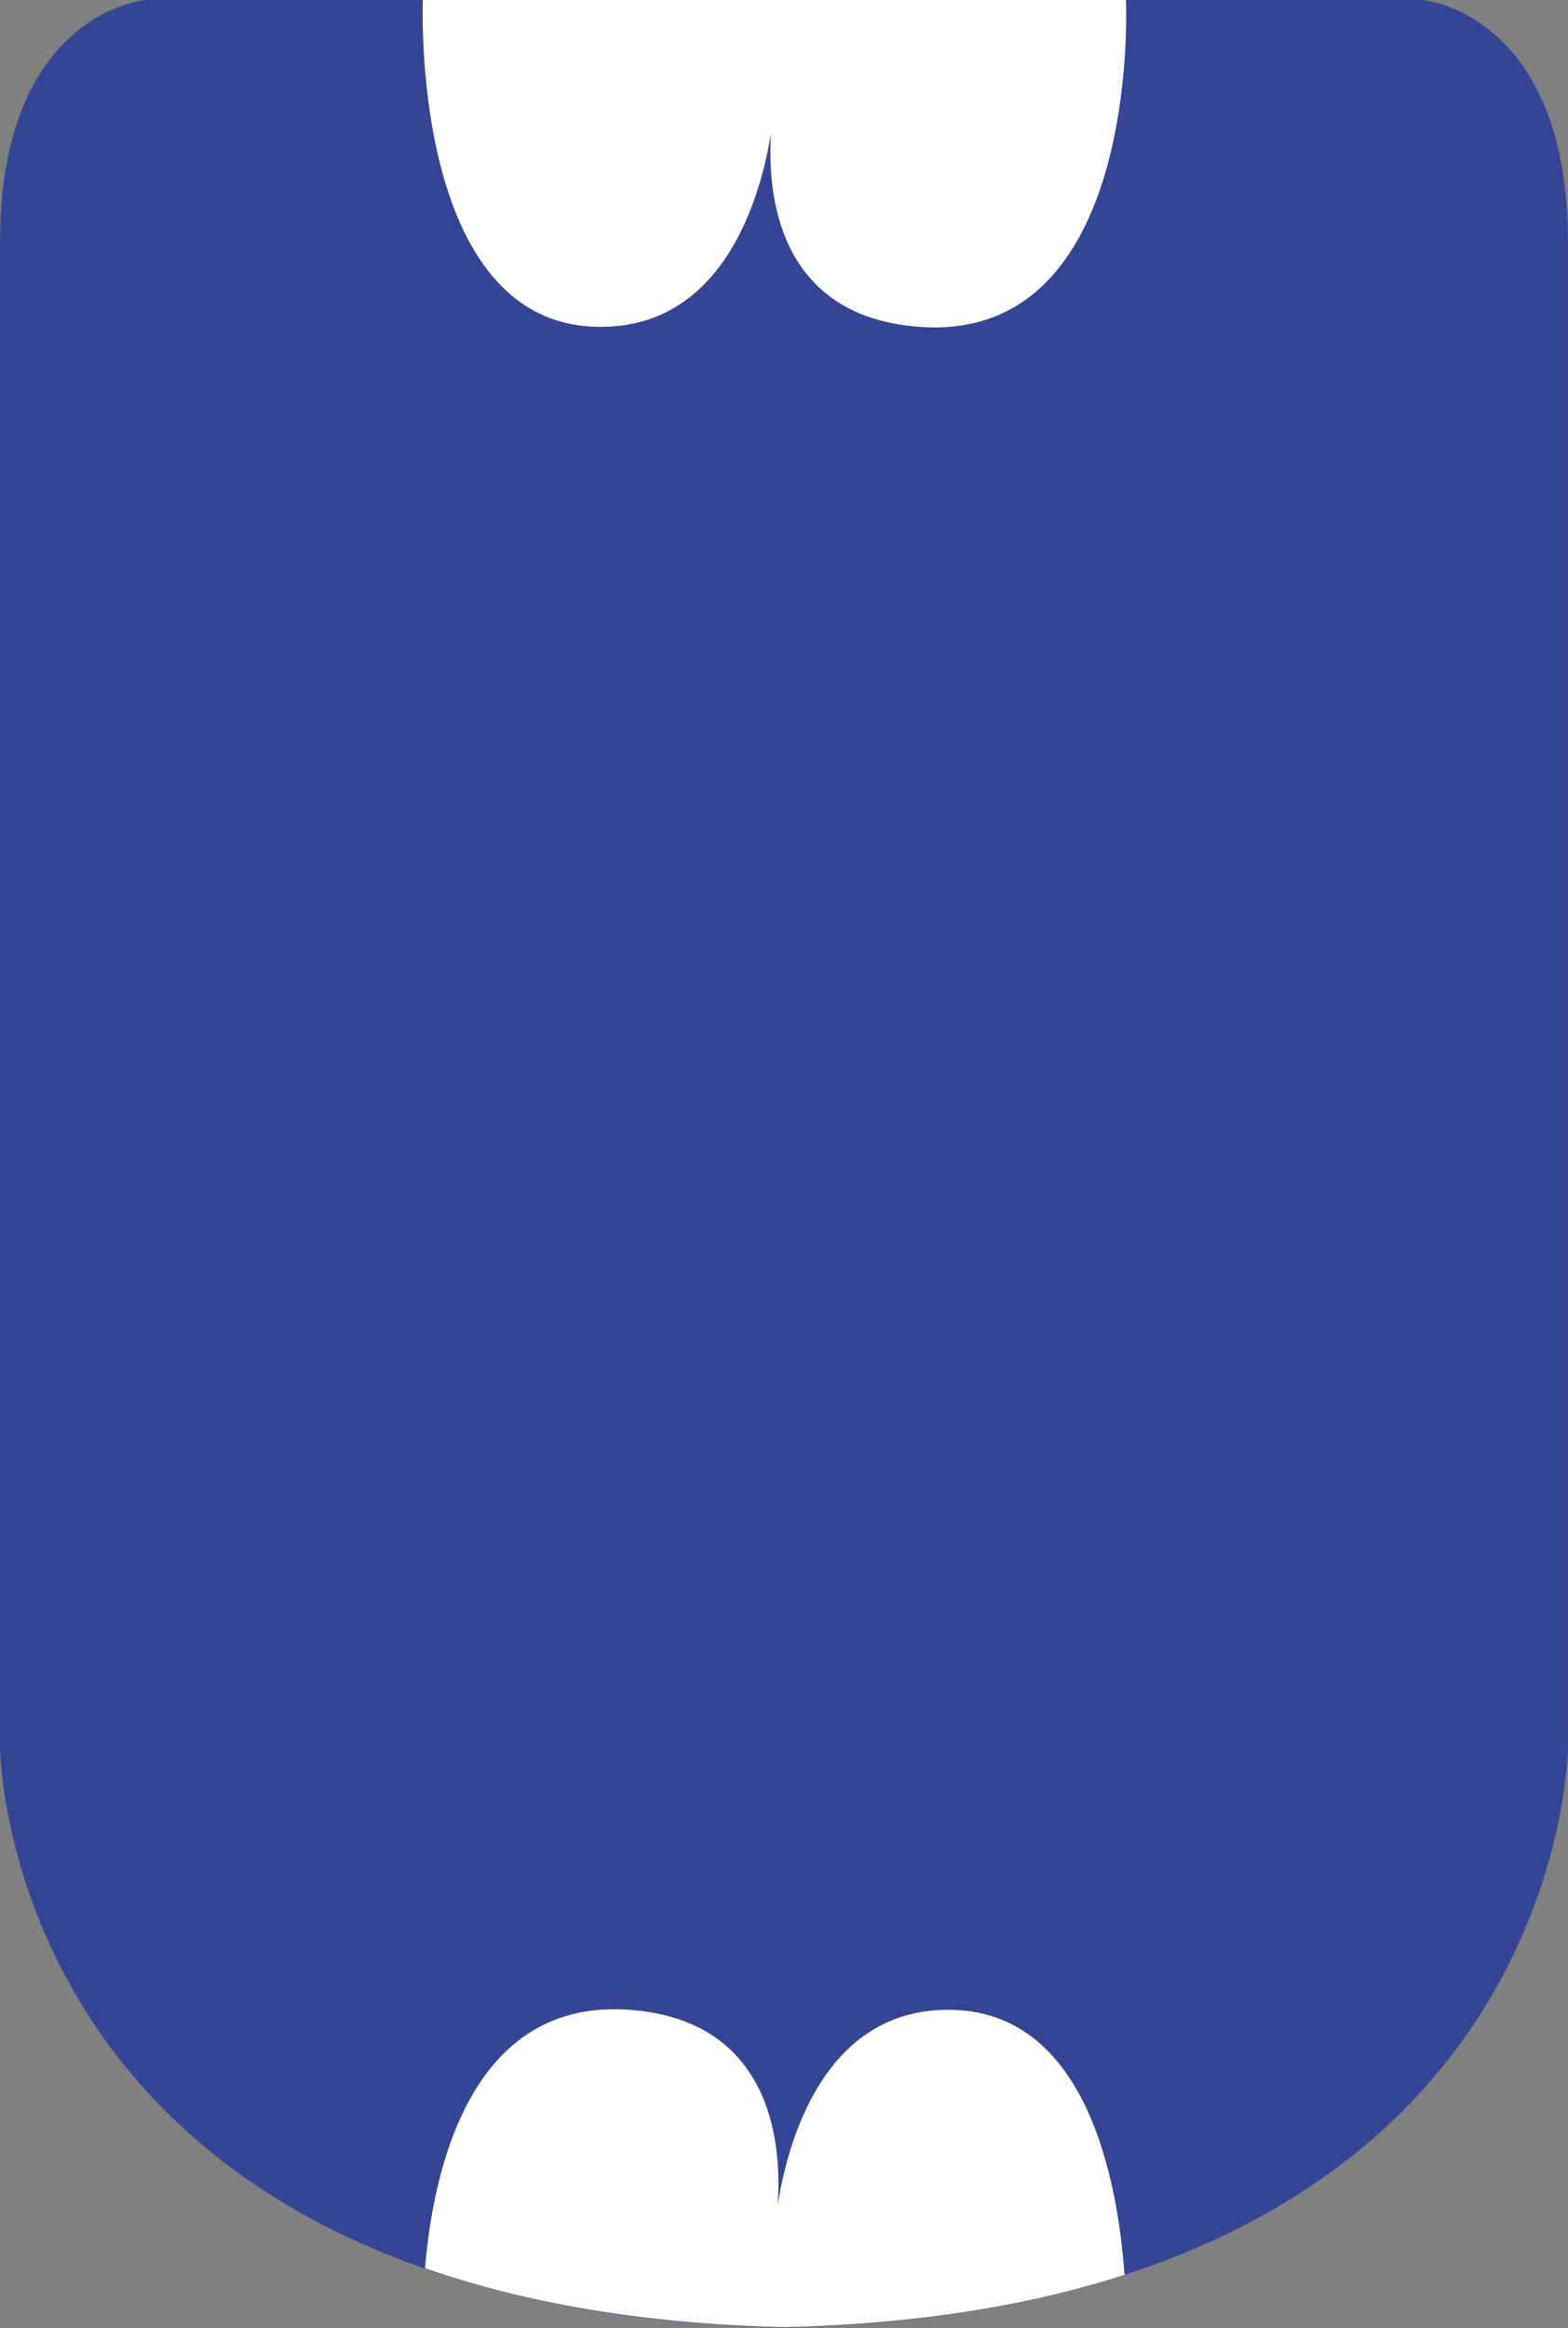 <?xml version="1.0" encoding="utf-8"?>
<!-- Generator: Adobe Illustrator 16.0.0, SVG Export Plug-In . SVG Version: 6.00 Build 0)  -->
<!DOCTYPE svg PUBLIC "-//W3C//DTD SVG 1.1//EN" "http://www.w3.org/Graphics/SVG/1.1/DTD/svg11.dtd">
<svg version="1.1" id="Capa_1" xmlns="http://www.w3.org/2000/svg" xmlns:xlink="http://www.w3.org/1999/xlink" x="0px" y="0px"
	 width="20.491px" height="30.419px" viewBox="0 0 20.491 30.419" enable-background="new 0 0 20.491 30.419" xml:space="preserve">
<rect x="0" y="0" width="20.491" height="30.419" fill="#808080" stroke="none"/>
<g>
	<path fill="#354596" d="M9.717,30.419c10.773,0,10.773-7.604,10.773-7.604V3.169C20.491,0.158,18.589,0,18.589,0h-6.654h-3.38
		H1.901C1.901,0,0,0.158,0,3.169v19.646c0,0,0,7.604,10.773,7.604H9.717z"/>
	<path fill="#FFFFFF" d="M5.526,0h9.188c0,0,0.212,4.479-2.693,4.271c-2.453-0.175-1.9-2.912-1.9-2.912S9.962,4.271,7.849,4.271
		C5.348,4.271,5.526,0,5.526,0"/>
	<path fill="#FFFFFF" d="M12.392,26.259c-1.653,0-2.109,1.779-2.229,2.555c0.054-0.745-0.04-2.419-1.943-2.555
		c-2.069-0.147-2.557,2.082-2.666,3.377c1.257,0.44,2.801,0.726,4.692,0.771c1.769-0.042,3.239-0.293,4.449-0.685
		C14.607,28.484,14.198,26.259,12.392,26.259"/>
</g>
</svg>
